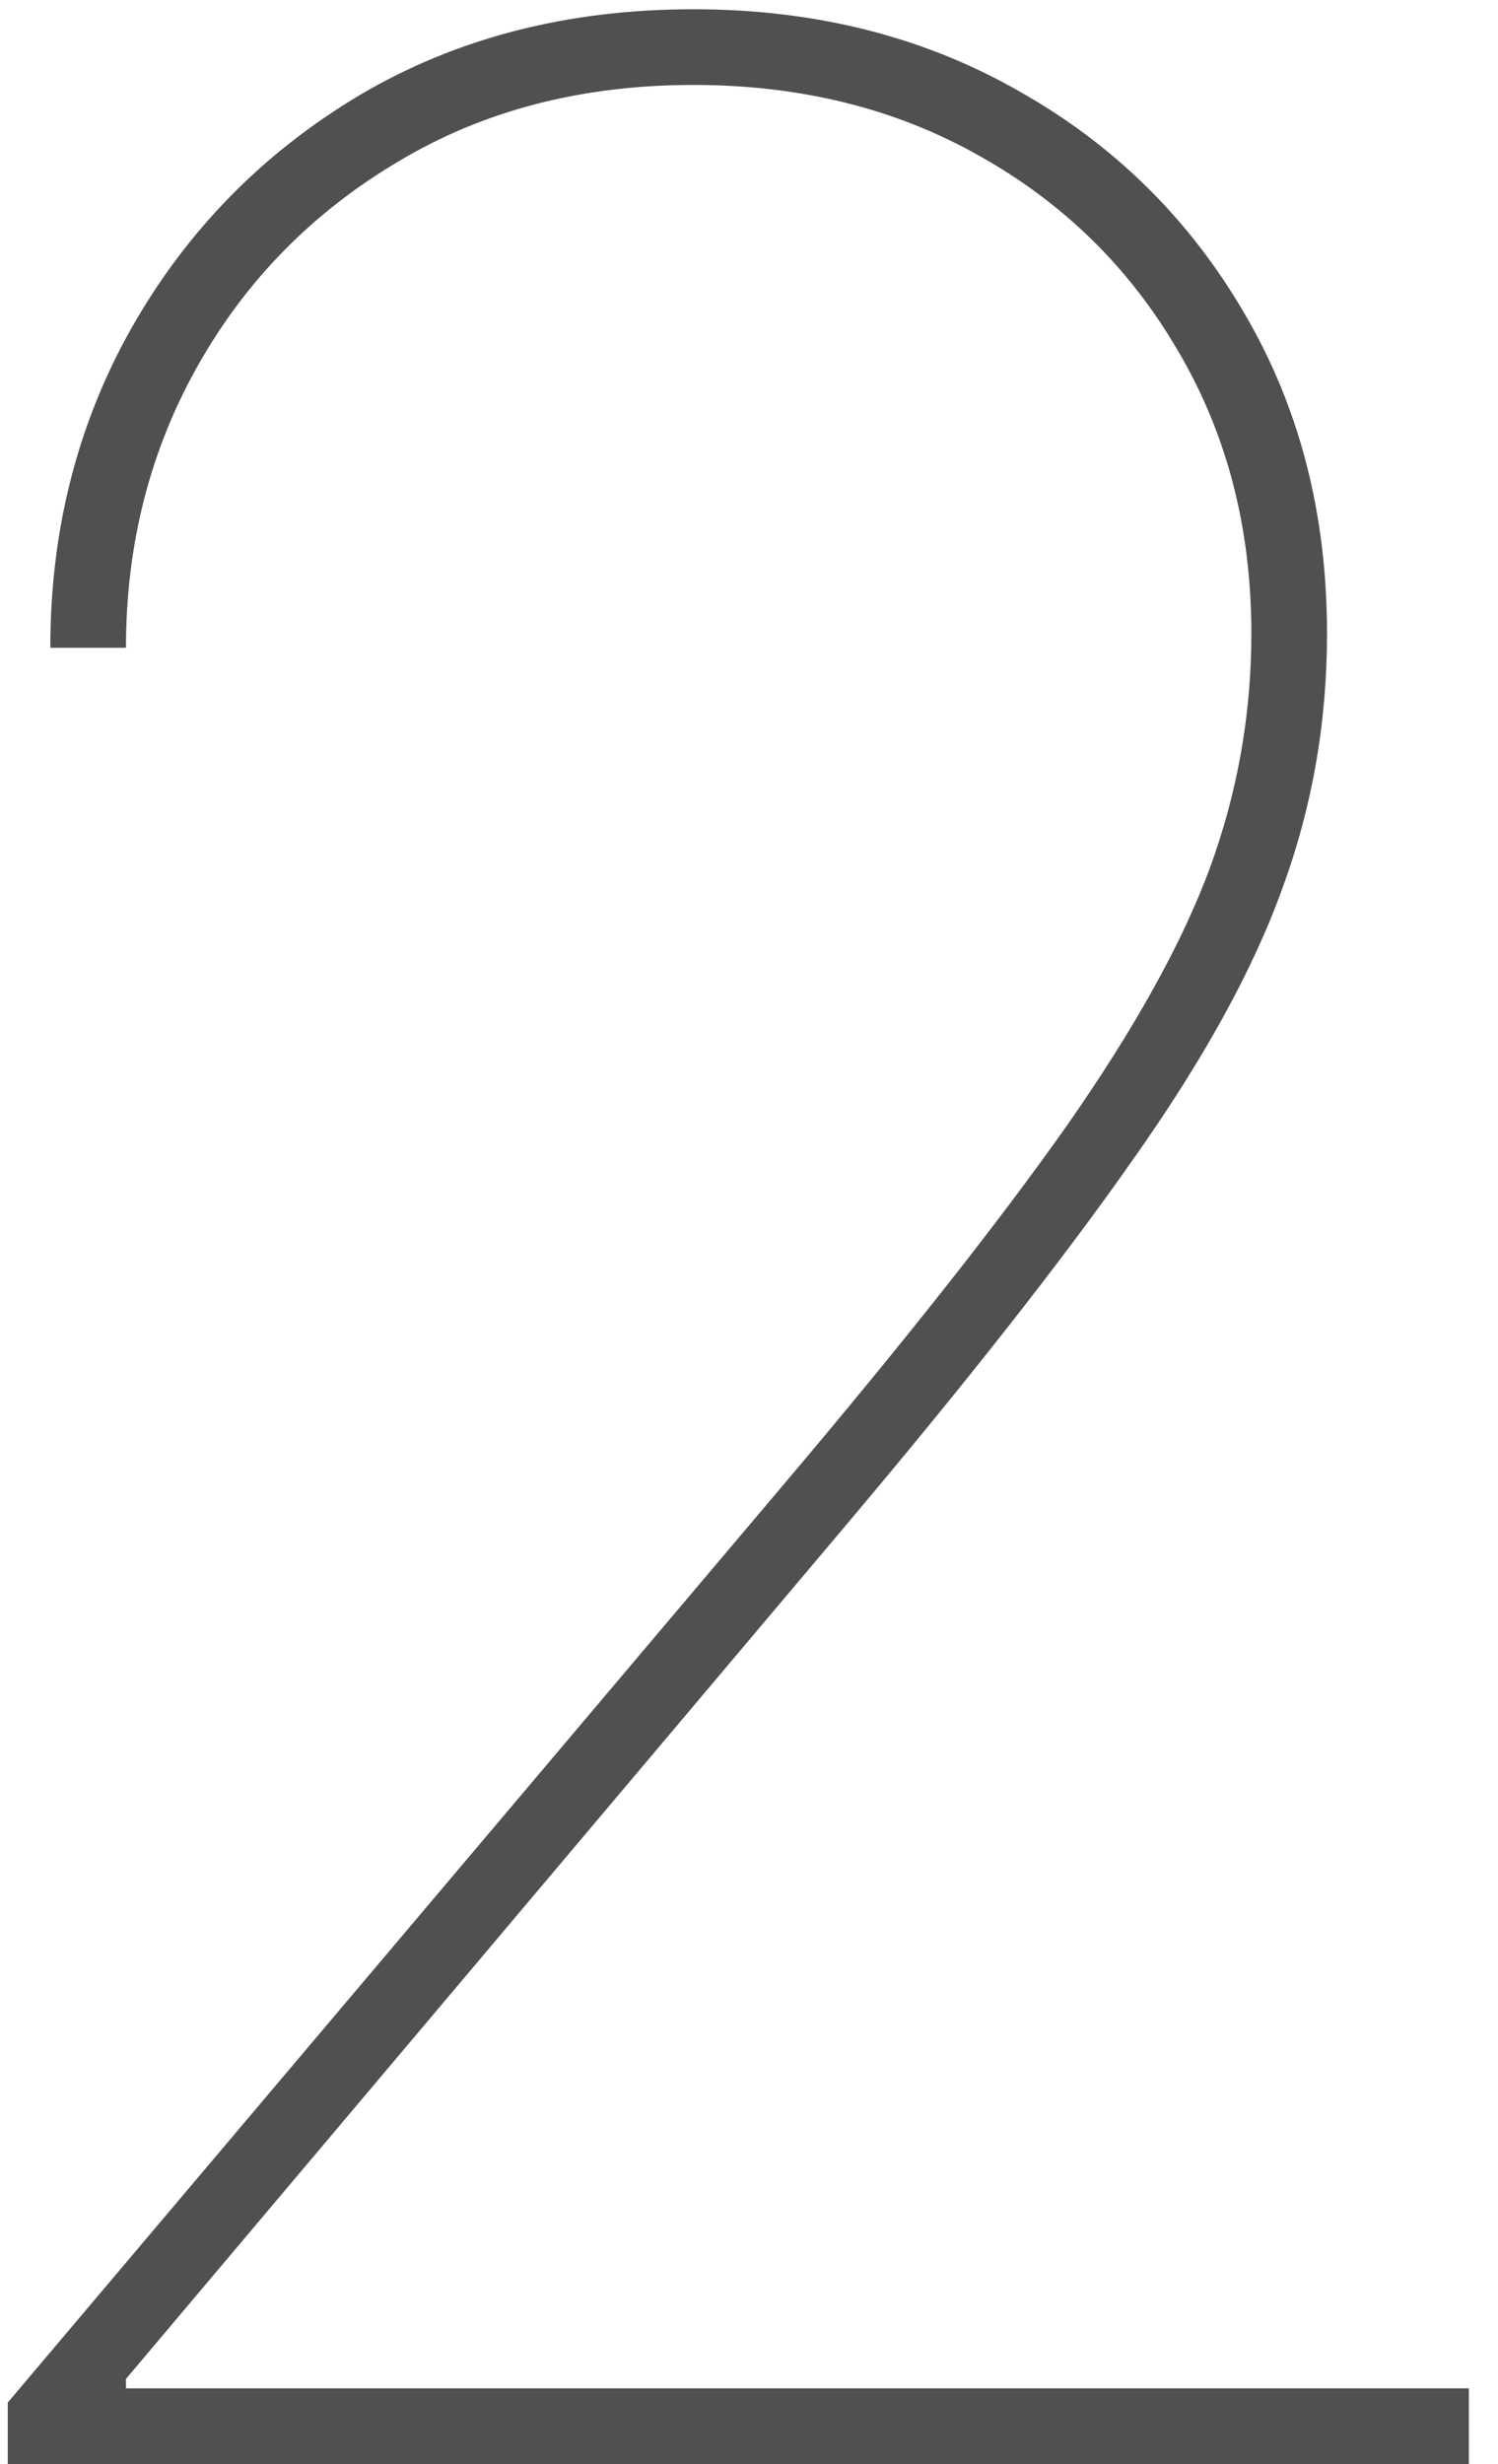 <?xml version="1.0" encoding="UTF-8"?> <svg xmlns="http://www.w3.org/2000/svg" width="45" height="74" viewBox="0 0 45 74" fill="none"><path d="M0.233 74V72.153L23.528 44.597C27.174 40.288 30.015 36.689 32.051 33.801C34.087 30.889 35.519 28.309 36.348 26.06C37.177 23.787 37.591 21.443 37.591 19.028C37.591 15.856 36.857 13.027 35.389 10.541C33.945 8.055 31.956 6.102 29.423 4.682C26.914 3.261 24.049 2.551 20.829 2.551C17.468 2.551 14.508 3.321 11.952 4.859C9.395 6.375 7.394 8.411 5.95 10.967C4.506 13.524 3.784 16.353 3.784 19.454H1.511C1.511 15.927 2.328 12.719 3.962 9.831C5.619 6.919 7.892 4.599 10.78 2.871C13.692 1.143 17.042 0.278 20.829 0.278C24.475 0.278 27.731 1.095 30.595 2.729C33.46 4.339 35.721 6.564 37.378 9.405C39.035 12.222 39.864 15.43 39.864 19.028C39.864 21.704 39.414 24.26 38.514 26.699C37.638 29.137 36.135 31.86 34.004 34.867C31.897 37.873 28.974 41.59 25.233 46.017L3.784 71.443V71.727H44.125V74H0.233Z" fill="#505050"></path></svg> 